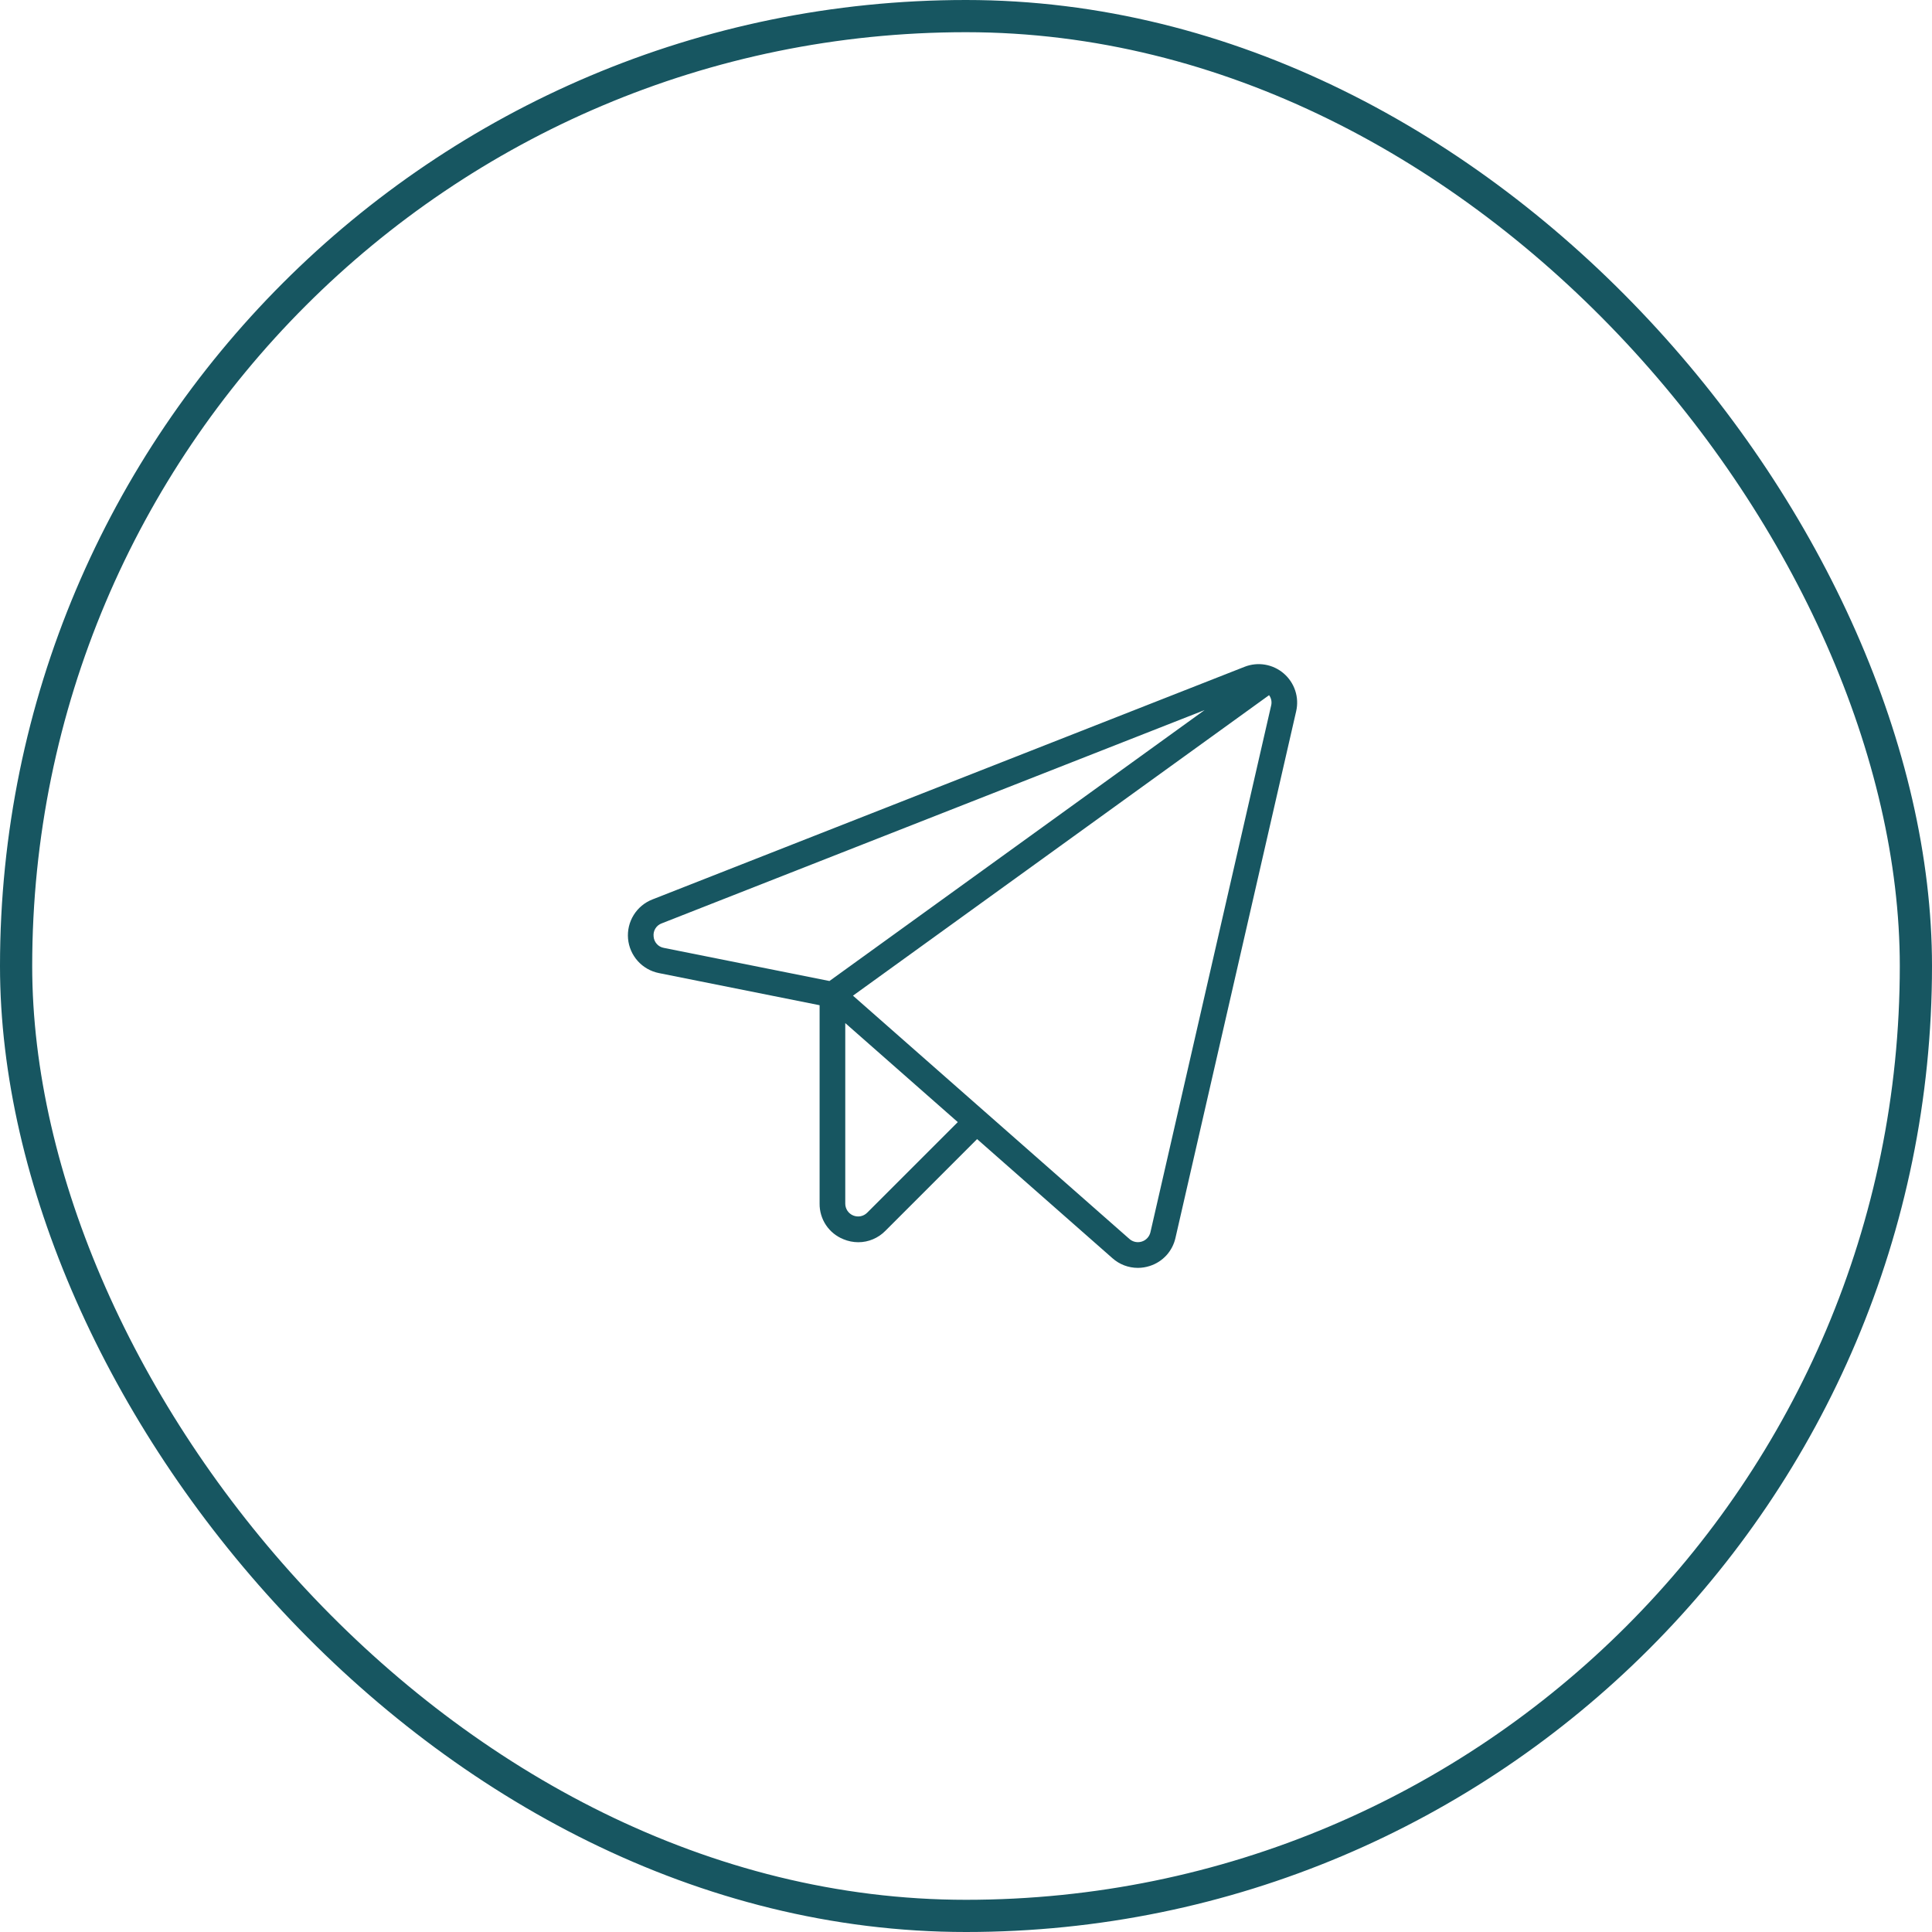 <?xml version="1.0" encoding="UTF-8"?> <svg xmlns="http://www.w3.org/2000/svg" width="120" height="120" viewBox="0 0 120 120" fill="none"> <rect x="1" y="1" width="118" height="118" rx="59" stroke="#175661" stroke-width="2"></rect> <path d="M79.736 41.83C79.407 41.546 79.005 41.357 78.576 41.284C78.147 41.211 77.706 41.257 77.301 41.417L40.517 55.868C40.036 56.057 39.629 56.396 39.358 56.836C39.086 57.275 38.964 57.79 39.009 58.305C39.055 58.819 39.266 59.306 39.611 59.69C39.956 60.075 40.416 60.337 40.922 60.439L50.907 62.436V74.76C50.902 75.234 51.04 75.698 51.303 76.093C51.567 76.487 51.943 76.792 52.383 76.969C52.678 77.093 52.994 77.157 53.313 77.157C53.626 77.157 53.935 77.094 54.222 76.972C54.51 76.851 54.771 76.674 54.99 76.451L60.689 70.751L69.099 78.152C69.532 78.537 70.091 78.749 70.671 78.75C70.923 78.75 71.173 78.71 71.413 78.632C71.808 78.507 72.164 78.28 72.444 77.975C72.724 77.669 72.919 77.295 73.01 76.89L80.507 44.177C80.605 43.753 80.585 43.31 80.449 42.896C80.313 42.483 80.066 42.114 79.736 41.83ZM40.597 58.164C40.578 57.992 40.616 57.818 40.708 57.67C40.799 57.523 40.937 57.411 41.1 57.352L74.818 44.105L51.519 60.932L41.235 58.875C41.064 58.846 40.908 58.76 40.793 58.63C40.677 58.501 40.608 58.337 40.597 58.164ZM53.862 75.323C53.751 75.435 53.608 75.511 53.454 75.542C53.299 75.572 53.139 75.556 52.993 75.496C52.847 75.436 52.723 75.334 52.635 75.203C52.548 75.071 52.501 74.917 52.501 74.76V63.546L59.49 69.696L53.862 75.323ZM78.953 43.821L71.456 76.534C71.425 76.669 71.359 76.793 71.266 76.895C71.173 76.997 71.055 77.073 70.923 77.115C70.792 77.157 70.651 77.165 70.516 77.137C70.381 77.109 70.255 77.046 70.152 76.955L52.98 61.843L78.824 43.179C78.892 43.27 78.939 43.374 78.961 43.485C78.983 43.596 78.98 43.711 78.953 43.821V43.821Z" fill="#175661"></path> </svg> 